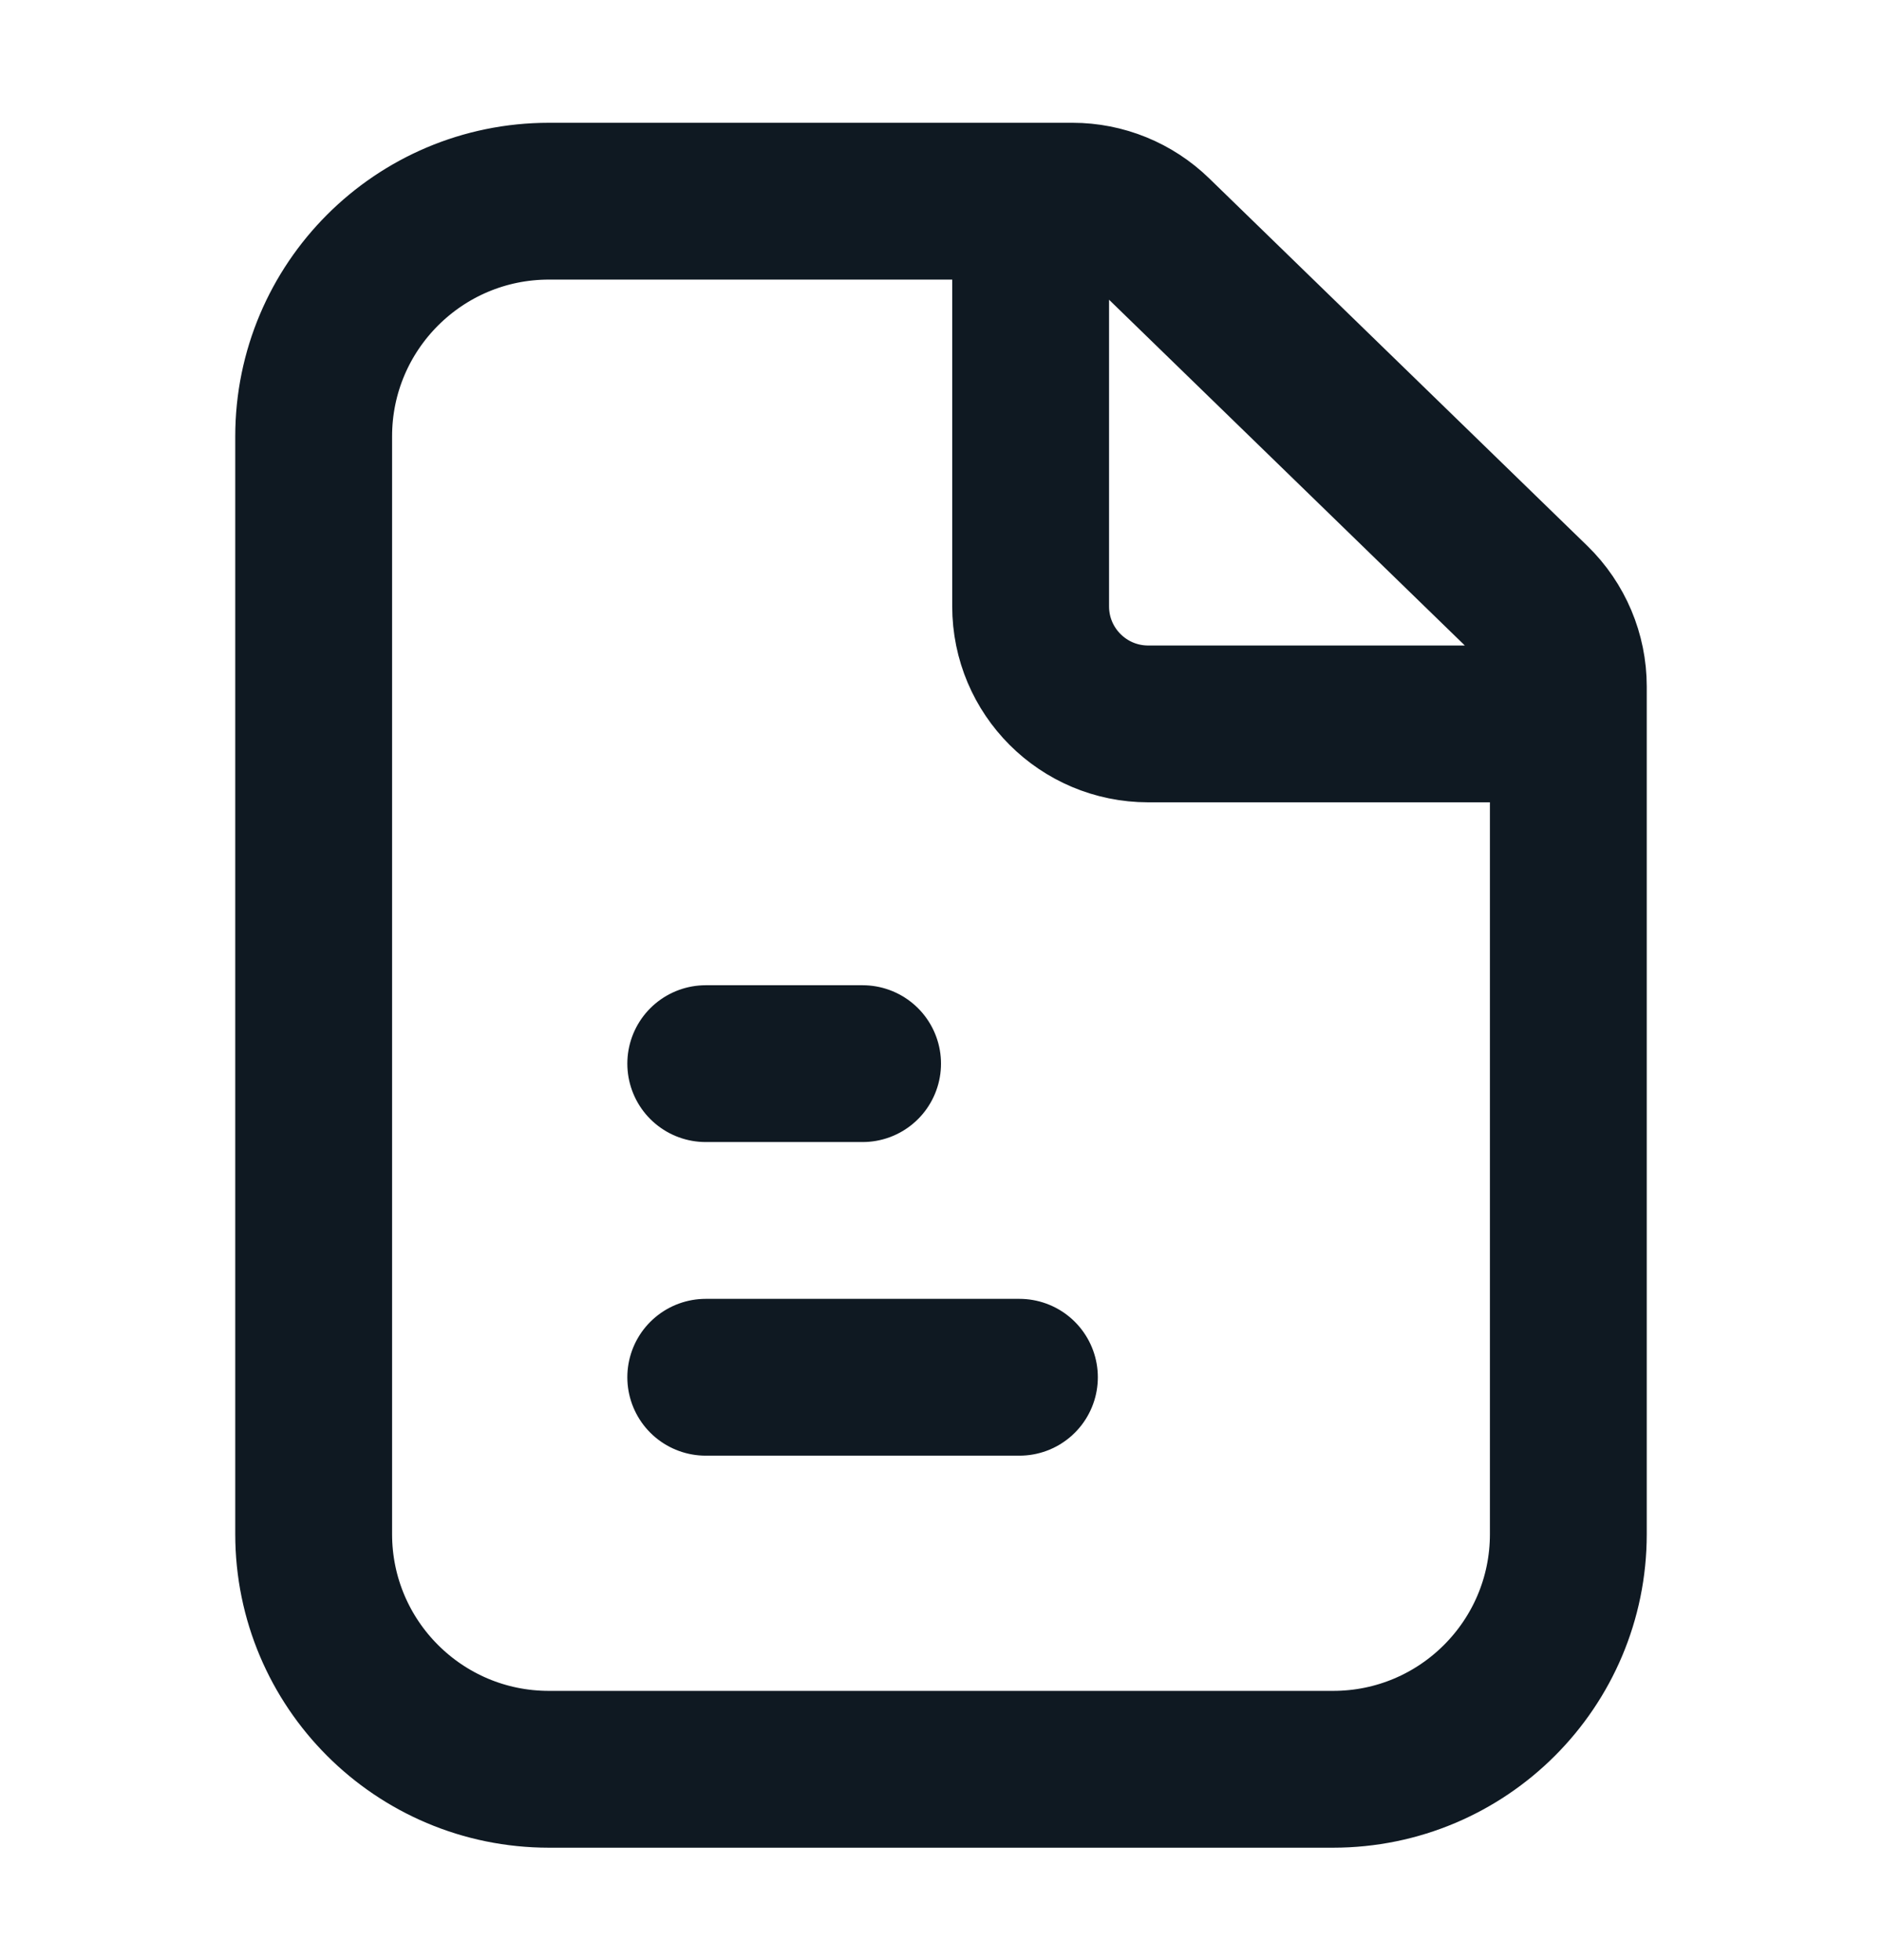 <svg width="24" height="25" viewBox="0 0 24 25" fill="none" xmlns="http://www.w3.org/2000/svg">
<path d="M9 17.566H13M9 13.566H11M13.143 2.566H7C5.343 2.566 4 3.91 4 5.566V19.566C4 21.223 5.343 22.566 7 22.566H17C18.657 22.566 20 21.223 20 19.566V9.233M13.143 2.566V7.733C13.143 8.562 13.814 9.233 14.643 9.233H20M13.143 2.566H13.677C14.067 2.566 14.442 2.719 14.722 2.991L19.546 7.68C19.836 7.963 20 8.351 20 8.756V9.233" stroke="#0F1922" stroke-width="2" stroke-linecap="round" stroke-linejoin="round"/>
</svg>
